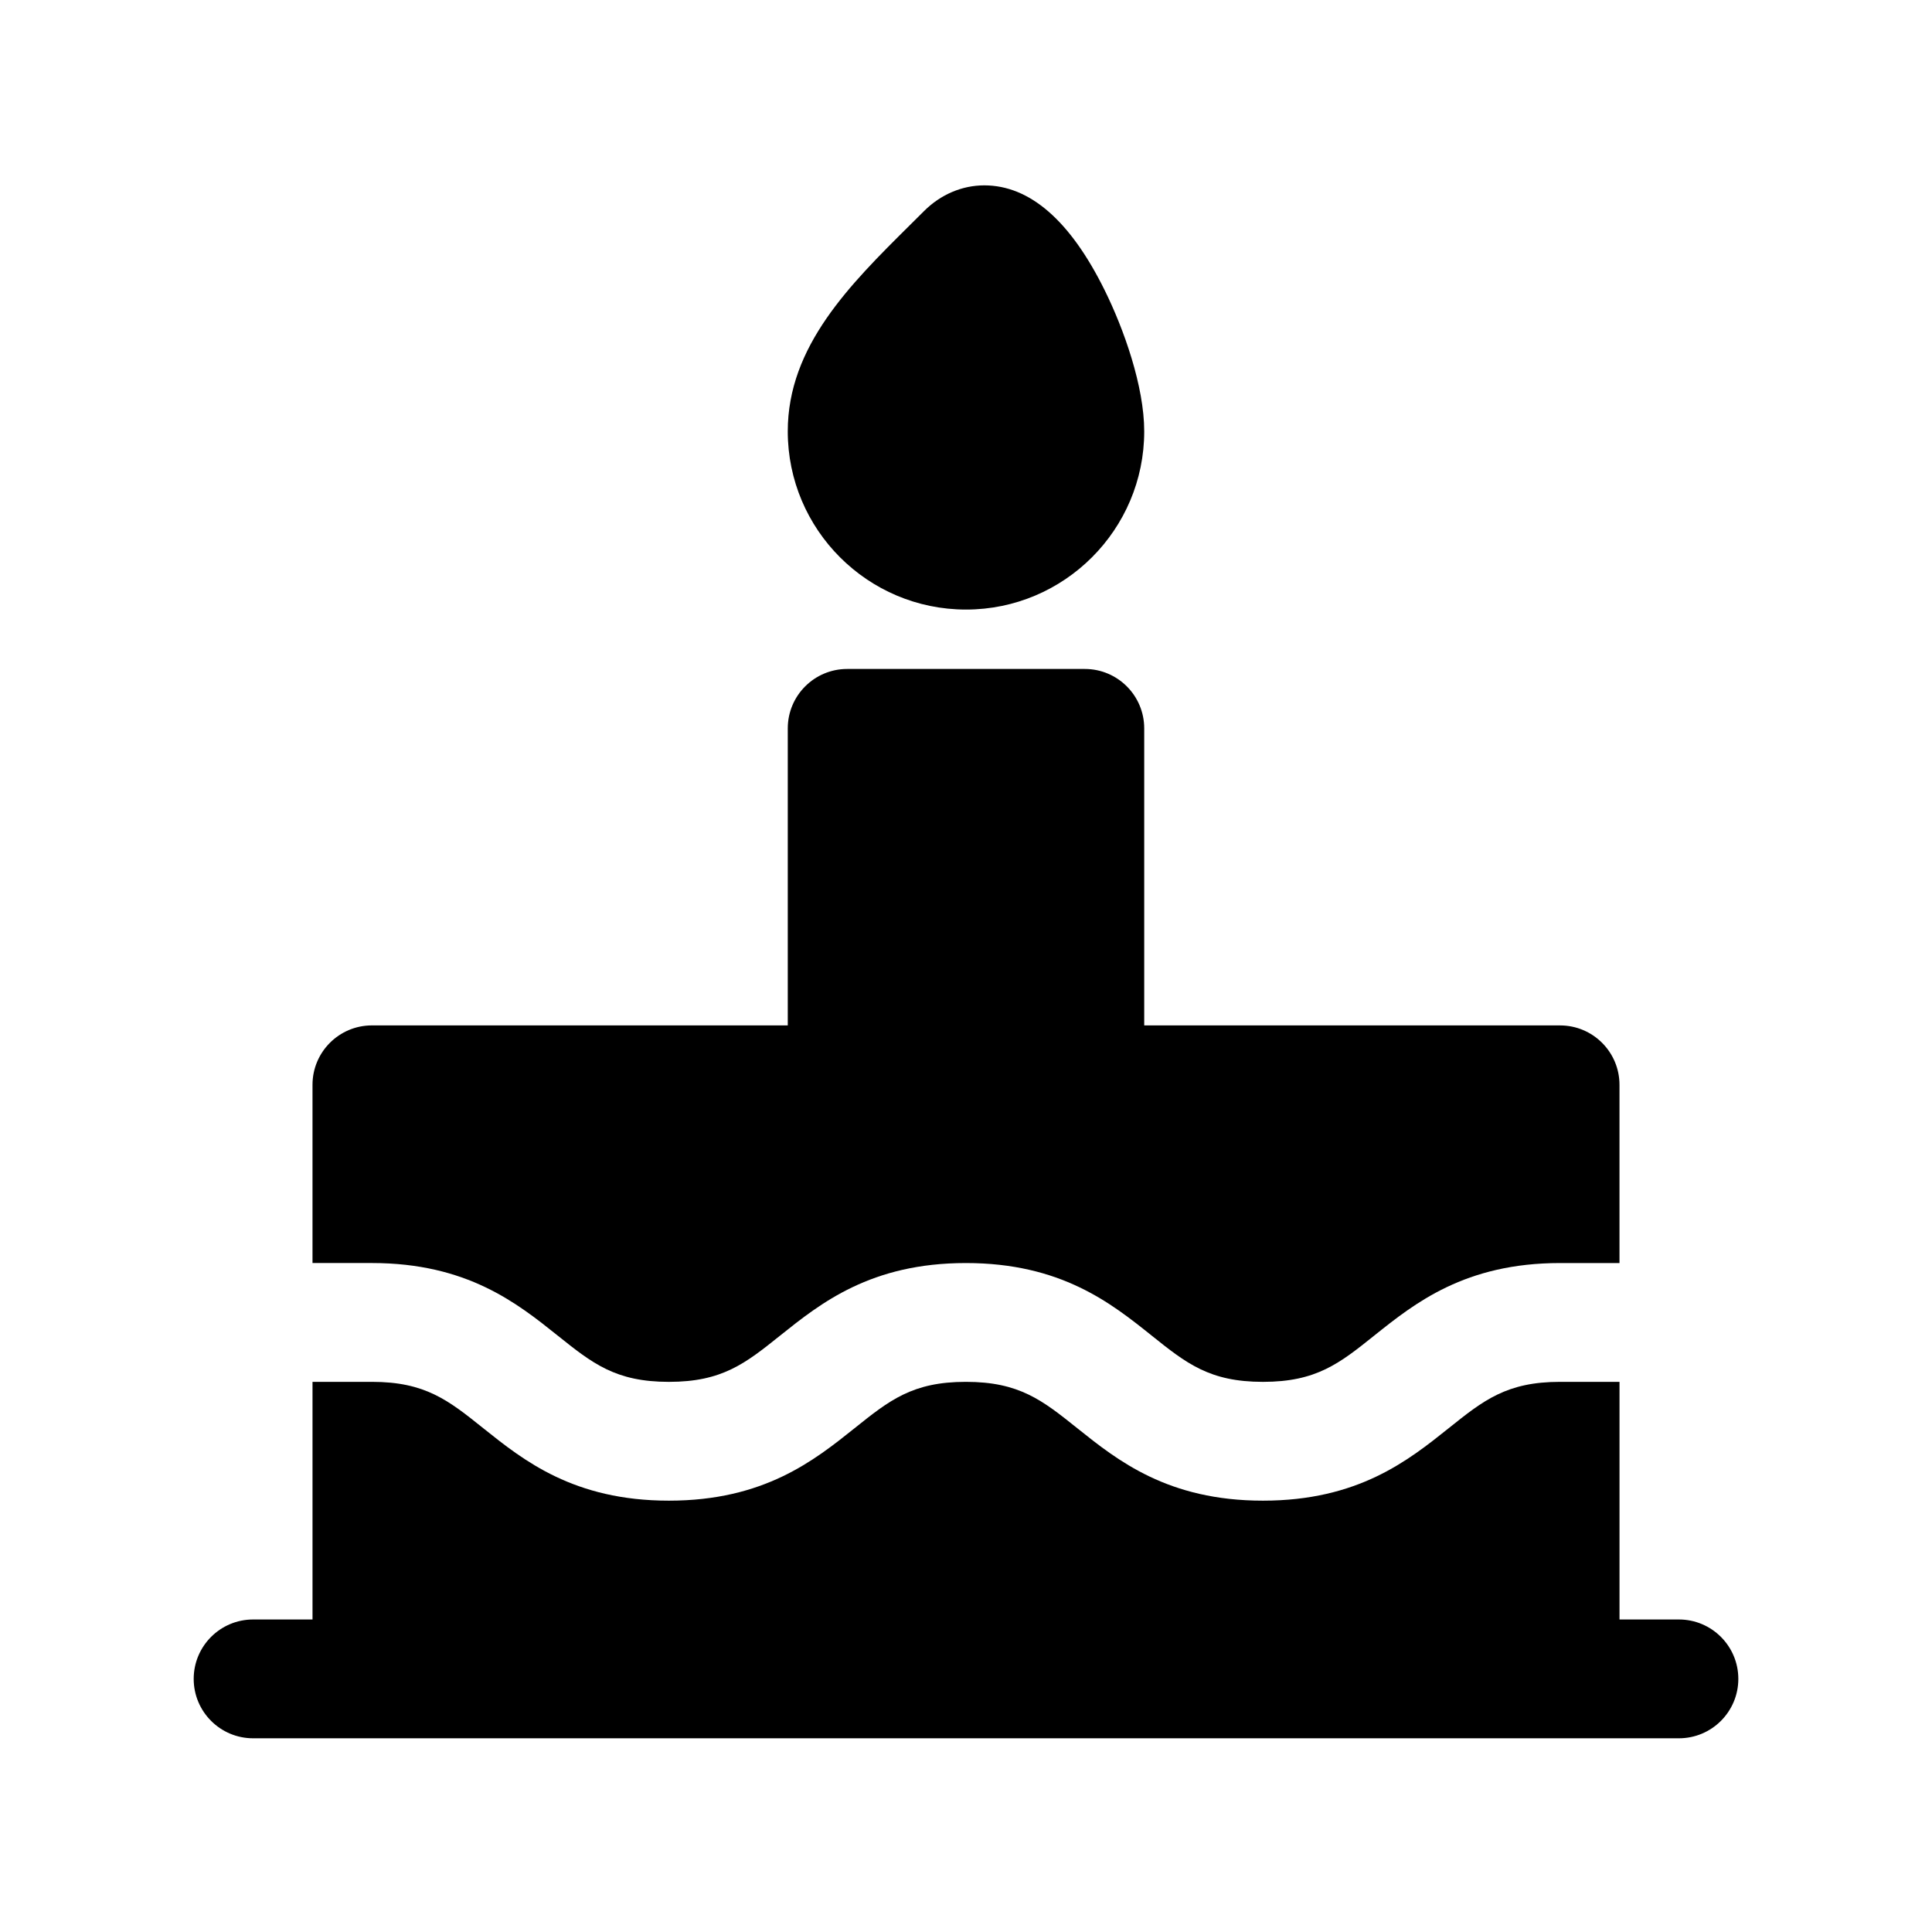 <?xml version="1.0" encoding="UTF-8"?>
<!-- The Best Svg Icon site in the world: iconSvg.co, Visit us! https://iconsvg.co -->
<svg fill="#000000" width="800px" height="800px" version="1.1" viewBox="144 144 512 512" xmlns="http://www.w3.org/2000/svg">
 <g>
  <path d="m588.93 573.18h-15.742v-62.977h-15.742c-14.168 0-20.285 4.887-29.543 12.297-10.695 8.547-23.996 19.191-49.203 19.191-25.207 0-38.512-10.645-49.199-19.191-9.258-7.41-15.375-12.297-29.535-12.297-14.145 0-20.254 4.887-29.504 12.297-10.691 8.539-23.988 19.191-49.188 19.191s-38.504-10.645-49.191-19.191c-9.25-7.41-15.367-12.297-29.52-12.297h-15.742v62.977h-15.746c-8.691 0-15.742 7.055-15.742 15.742 0 8.691 7.055 15.742 15.742 15.742h377.86c8.691 0 15.742-7.055 15.742-15.742s-7.055-15.742-15.746-15.742z"/>
  <path d="m400 305.54c26.047 0 47.23-21.184 47.23-47.23 0-11.949-5.414-27.168-10.484-37.406-9.109-18.438-19.844-27.781-31.898-27.781-5.902 0-11.578 2.426-15.98 6.824l-3.731 3.707c-15.91 15.781-32.371 32.094-32.371 54.652 0 26.051 21.184 47.234 47.234 47.234z"/>
  <path d="m291.75 497.91c9.25 7.398 15.367 12.297 29.52 12.297 14.145 0 20.254-4.887 29.512-12.297 10.684-8.539 23.98-19.191 49.18-19.191 25.215 0 38.512 10.645 49.199 19.191 9.258 7.406 15.375 12.297 29.535 12.297 14.16 0 20.277-4.887 29.535-12.297 10.691-8.547 24.004-19.191 49.207-19.191h15.742v-47.23c0-8.691-7.055-15.742-15.742-15.742l-110.21-0.004v-78.719c0-8.691-7.055-15.742-15.742-15.742h-62.977c-8.691 0-15.742 7.055-15.742 15.742v78.719h-110.21c-8.691 0-15.742 7.055-15.742 15.742v47.23h15.742c25.199 0.004 38.5 10.648 49.191 19.195z"/>
 </g>
</svg>